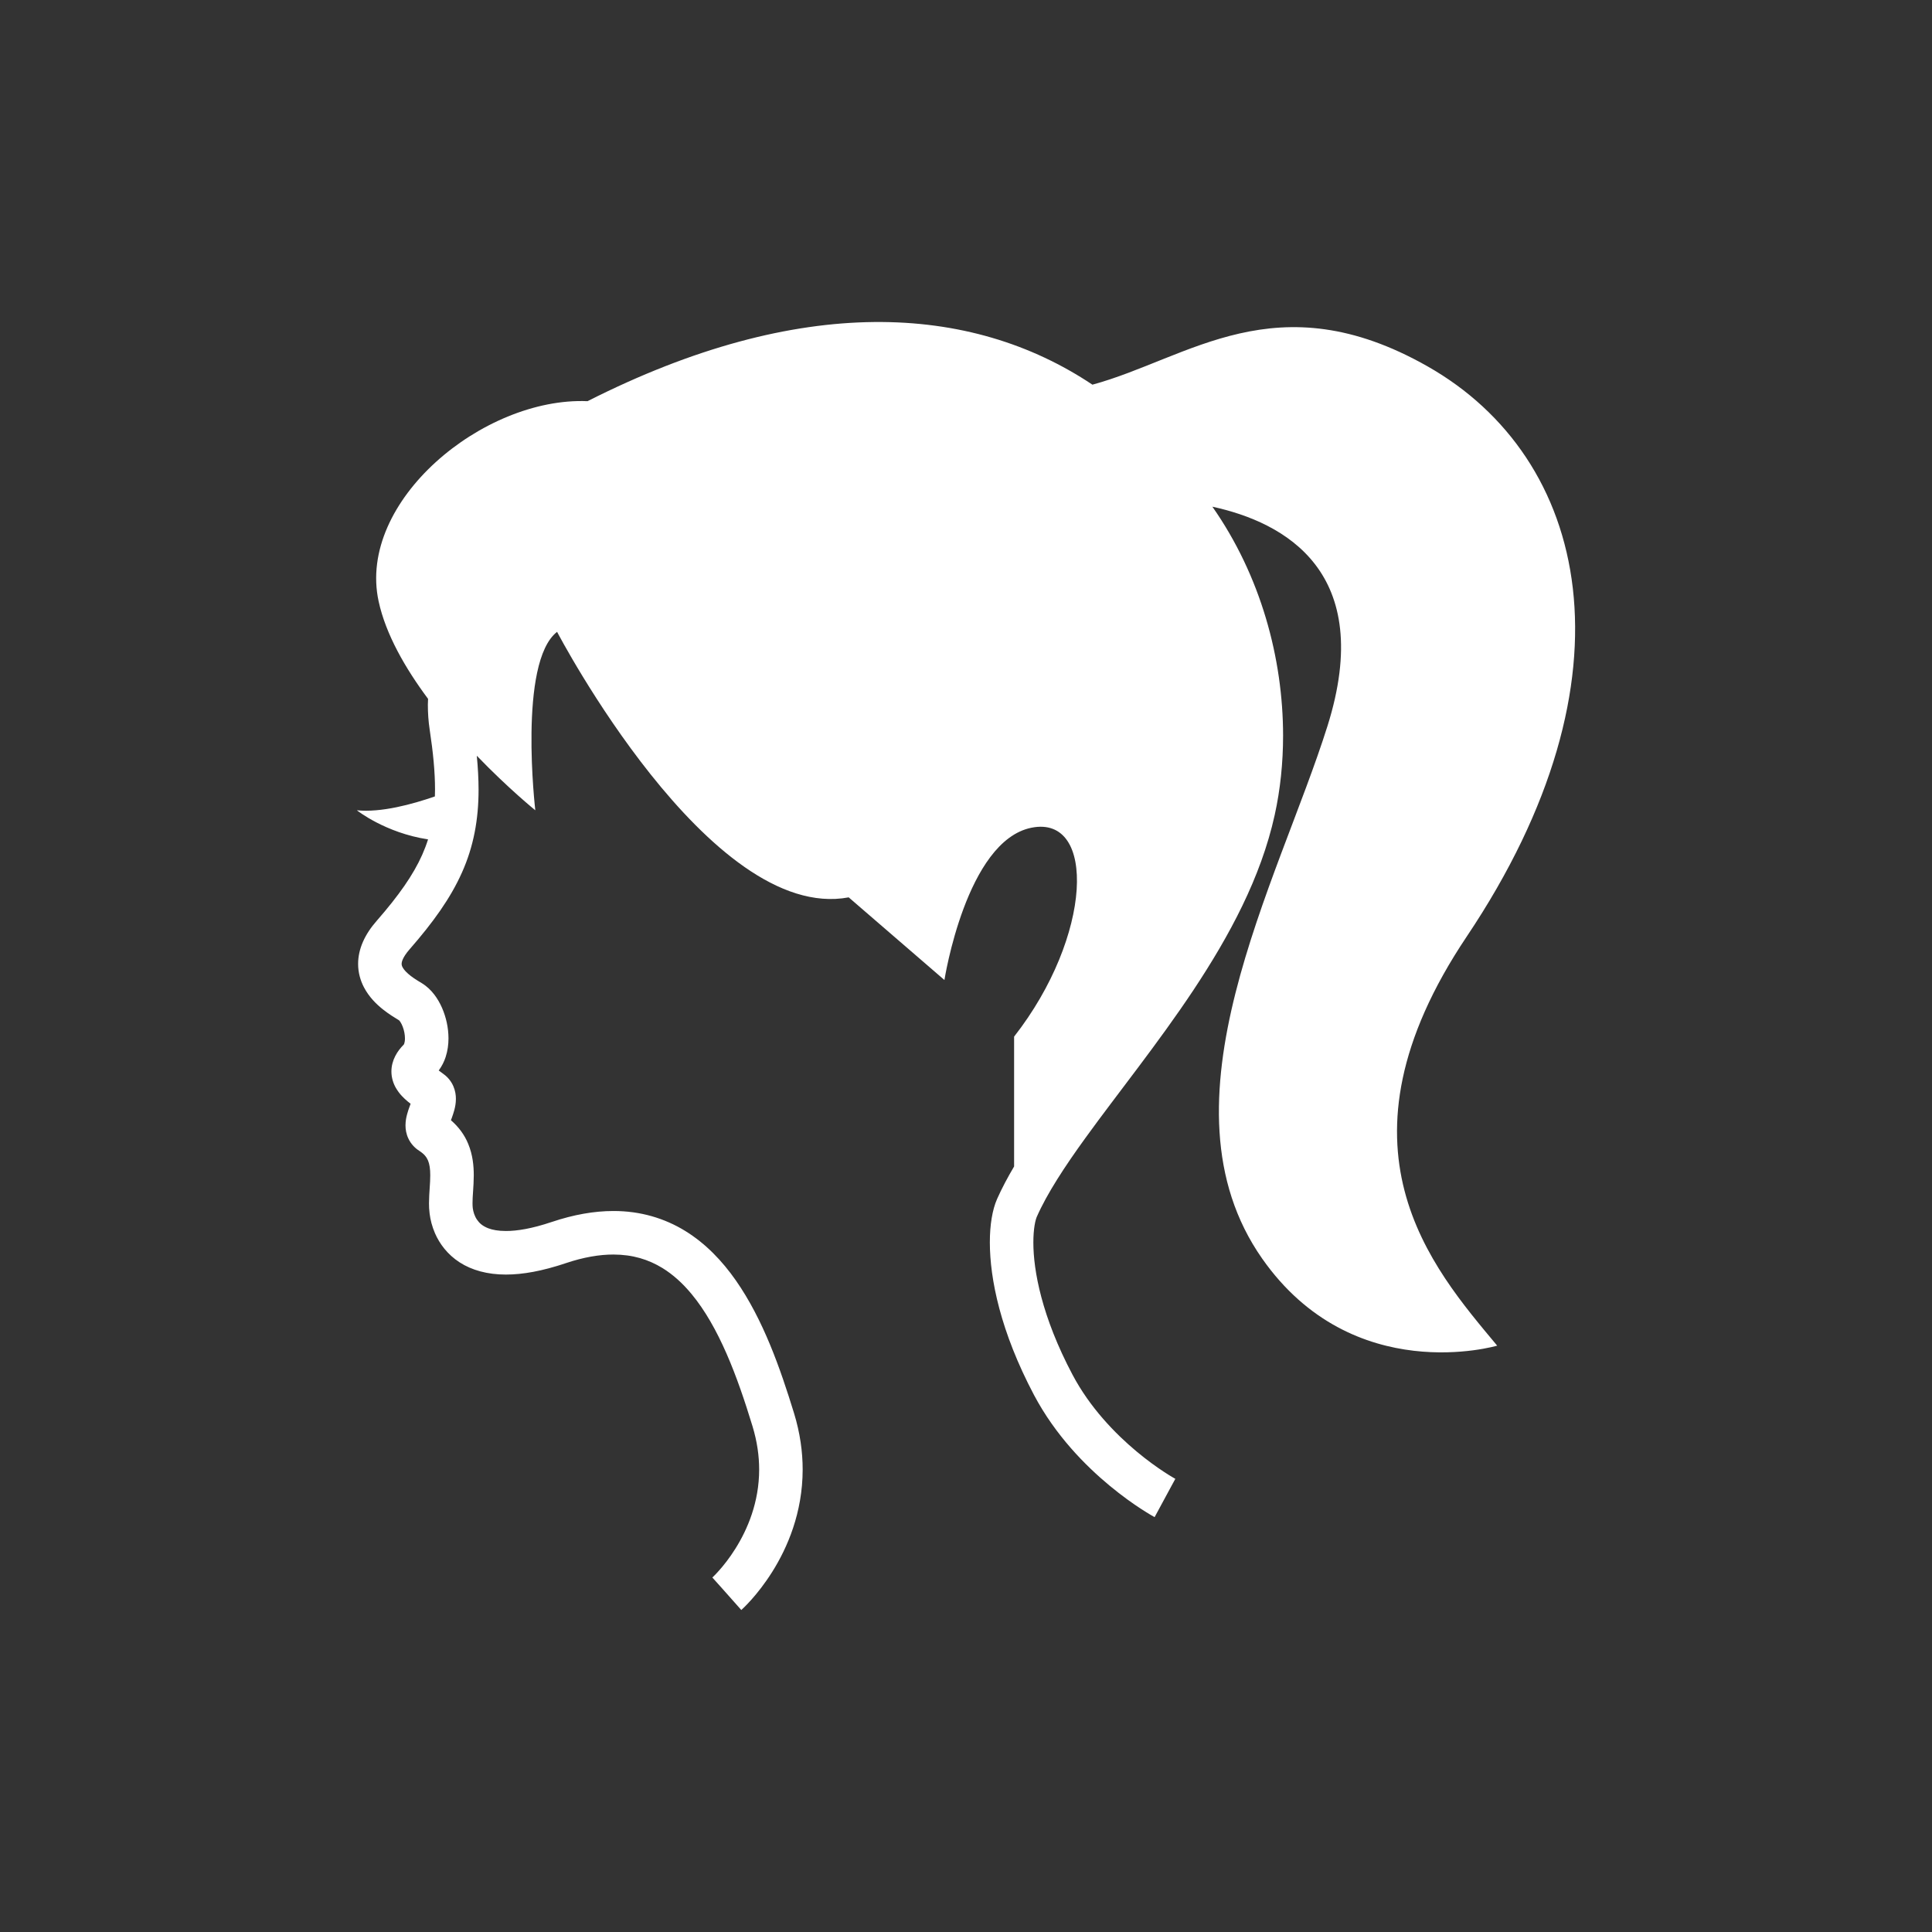 <?xml version="1.0" encoding="utf-8"?>
<!-- Generator: Adobe Illustrator 15.0.0, SVG Export Plug-In  -->
<!DOCTYPE svg PUBLIC "-//W3C//DTD SVG 1.1//EN" "http://www.w3.org/Graphics/SVG/1.1/DTD/svg11.dtd">
<svg version="1.1"
	 xmlns="http://www.w3.org/2000/svg" xmlns:xlink="http://www.w3.org/1999/xlink" xmlns:a="http://ns.adobe.com/AdobeSVGViewerExtensions/3.0/"
	 x="0px" y="0px" width="300px" height="300px" viewBox="-25 -25 300 300" enable-background="new -25 -25 300 300"
	 xml:space="preserve">
<rect x="-25" y="-25" width="300" height="300" fill="#333333" stroke="none"/>
<defs>
</defs>
<path display="none" fill="#FFFFFF" d="M238.231,1H91.768C85.282,1,80,5.804,80,12.277V112h12V26h146v169.483L92,195.47V221h146.231
	c6.472,0,11.769-5.804,11.769-12.276V12.277C250,5.804,244.703,1,238.231,1z M165.002,17.728c-1.759,0-3.188-1.423-3.188-3.182
	c0-1.76,1.429-3.182,3.188-3.182c1.746,0,3.175,1.422,3.175,3.182C168.177,16.305,166.748,17.728,165.002,17.728z M165.002,213.458
	c-3.021,0-5.463-2.451-5.463-5.467c0-3.014,2.442-5.459,5.463-5.459c3.007,0,5.452,2.445,5.452,5.459
	C170.454,211.006,168.009,213.458,165.002,213.458z"/>
<path display="none" fill="#FFFFFF" d="M83.794,89.834H18.608C8.331,89.834,0,98.165,0,108.442v111.787
	C0,236.672,13.329,250,29.772,250h42.857c16.444,0,29.772-13.328,29.772-29.771V108.442C102.401,98.165,94.071,89.834,83.794,89.834
	z M51.201,240.375c-2.539,0-4.595-2.058-4.595-4.596s2.057-4.595,4.595-4.595c2.539,0,4.595,2.057,4.595,4.595
	C55.795,238.319,53.739,240.375,51.201,240.375z M39.385,96.836h23.628c1.331,0,2.408,1.08,2.408,2.408s-1.077,2.408-2.408,2.408
	H39.385c-1.331,0-2.408-1.08-2.408-2.408C36.978,97.916,38.055,96.836,39.385,96.836z M10.502,220.229V112.152h81.397v108.076
	c0,1.202-0.126,2.374-0.336,3.516H10.838C10.628,222.603,10.502,221.431,10.502,220.229z"/>
<path display="none" fill="#FFFFFF" d="M216.849,122.601l-8.081-1.175c-0.506-0.038-0.943-0.356-1.137-0.827l-2.62-6.322
	c-0.194-0.466-0.113-1.003,0.218-1.386l4.835-6.495c0.769-0.899,0.718-2.241-0.121-3.079l-3.825-3.825
	c-0.836-0.837-2.181-0.892-3.077-0.12l-6.498,4.832c-0.382,0.33-0.921,0.416-1.386,0.222l-6.324-2.621
	c-0.468-0.192-0.788-0.636-0.829-1.137l-1.171-8.079c-0.093-1.183-1.078-2.095-2.261-2.095h-5.41c-1.185,0-2.17,0.912-2.262,2.095
	l-1.175,8.079c-0.037,0.505-0.356,0.944-0.824,1.137l-6.326,2.621c-0.468,0.194-1.003,0.108-1.389-0.222l-6.492-4.832
	c-0.898-0.77-2.24-0.717-3.08,0.12l-3.822,3.825c-0.839,0.837-0.89,2.179-0.123,3.079l4.835,6.496
	c0.326,0.382,0.414,0.92,0.219,1.385l-2.62,6.322c-0.19,0.47-0.633,0.789-1.135,0.828l-8.085,1.174
	c-1.179,0.093-2.09,1.079-2.09,2.263v5.409c0,1.183,0.912,2.172,2.09,2.261l8.085,1.174c0.502,0.041,0.944,0.36,1.135,0.828
	l2.62,6.321c0.195,0.471,0.108,1.007-0.219,1.39l-4.835,6.496c-0.767,0.899-0.716,2.237,0.123,3.08l3.822,3.823
	c0.84,0.838,2.182,0.889,3.08,0.119l6.492-4.835c0.386-0.326,0.921-0.413,1.389-0.217l6.326,2.618
	c0.468,0.195,0.787,0.634,0.826,1.14l1.174,8.079c0.094,1.182,1.076,2.094,2.261,2.094h5.41c1.186,0,2.168-0.912,2.263-2.094
	l1.171-8.079c0.04-0.506,0.359-0.944,0.828-1.14l6.325-2.618c0.465-0.196,1.004-0.109,1.387,0.217l6.495,4.835
	c0.896,0.77,2.241,0.719,3.077-0.119l3.826-3.823c0.84-0.843,0.889-2.181,0.12-3.08l-4.835-6.496
	c-0.326-0.383-0.412-0.919-0.218-1.39l2.62-6.321c0.195-0.468,0.631-0.787,1.137-0.828l8.081-1.174
	c1.182-0.089,2.093-1.078,2.093-2.261v-5.409C218.941,123.679,218.03,122.694,216.849,122.601z M190.756,136.459
	c-2.377,2.372-5.53,3.679-8.89,3.679c-3.357,0-6.517-1.307-8.891-3.679c-2.372-2.378-3.683-5.532-3.683-8.892
	c0-3.357,1.311-6.514,3.683-8.888c2.374-2.377,5.533-3.681,8.891-3.681c3.359,0,6.513,1.304,8.89,3.681
	c2.374,2.373,3.68,5.531,3.68,8.888C194.436,130.927,193.13,134.082,190.756,136.459z"/>
<path display="none" fill="#FFFFFF" d="M149.078,108.165c0.877-0.313,1.359-1.249,1.114-2.145l-1.282-6.272
	c-0.102-0.383,0.016-0.792,0.309-1.06l3.969-3.613c0.292-0.266,0.714-0.345,1.081-0.206l6.077,1.84
	c0.866,0.329,1.845-0.063,2.24-0.905l1.804-3.838c0.399-0.844,0.079-1.845-0.728-2.302l-5.291-3.508
	c-0.343-0.198-0.552-0.572-0.528-0.968l0.252-5.36c0.021-0.397,0.258-0.749,0.617-0.912l5.652-3.016
	c0.848-0.378,1.257-1.352,0.943-2.22l-1.436-3.993c-0.316-0.875-1.251-1.359-2.147-1.113l-6.272,1.278
	c-0.385,0.108-0.79-0.011-1.061-0.307l-3.611-3.967c-0.269-0.295-0.35-0.71-0.206-1.082l1.84-6.074
	c0.328-0.871-0.063-1.846-0.907-2.24l-3.835-1.806c-0.843-0.396-1.848-0.08-2.307,0.729l-3.507,5.291
	c-0.196,0.343-0.569,0.55-0.966,0.531l-5.359-0.254c-0.396-0.017-0.752-0.262-0.913-0.619l-3.012-5.65
	c-0.383-0.848-1.353-1.257-2.226-0.943l-3.99,1.438c-0.875,0.314-1.359,1.247-1.111,2.143l1.279,6.276
	c0.104,0.38-0.013,0.792-0.309,1.057l-3.968,3.614c-0.296,0.266-0.712,0.347-1.086,0.208l-6.073-1.843
	c-0.866-0.33-1.842,0.066-2.24,0.908l-1.803,3.836c-0.396,0.841-0.08,1.846,0.727,2.304l5.291,3.508
	c0.345,0.196,0.552,0.569,0.529,0.964l-0.251,5.359c-0.016,0.4-0.259,0.749-0.617,0.912l-5.653,3.016
	c-0.848,0.379-1.257,1.351-0.942,2.22l1.437,3.993c0.314,0.875,1.25,1.36,2.144,1.115l6.277-1.283
	c0.38-0.106,0.792,0.015,1.057,0.31l3.611,3.968c0.27,0.294,0.346,0.713,0.206,1.084l-1.84,6.073
	c-0.326,0.869,0.066,1.844,0.907,2.24l3.836,1.803c0.844,0.397,1.847,0.078,2.306-0.728l3.504-5.292
	c0.199-0.34,0.571-0.551,0.969-0.528l5.359,0.252c0.397,0.019,0.752,0.256,0.915,0.618l3.01,5.649
	c0.385,0.849,1.354,1.261,2.225,0.947L149.078,108.165z M140.575,90.807c-2.476,0.891-5.154,0.766-7.537-0.355
	c-2.385-1.121-4.185-3.103-5.078-5.581c-0.891-2.479-0.766-5.155,0.355-7.536c1.12-2.386,3.104-4.185,5.581-5.077
	c2.478-0.892,5.153-0.769,7.536,0.357c2.381,1.117,4.185,3.099,5.078,5.577c0.891,2.479,0.765,5.152-0.354,7.536
	C145.031,88.109,143.051,89.913,140.575,90.807z"/>
<path display="none" fill="#FFFFFF" d="M83.501,173.972l-4.786-0.696c-0.3-0.021-0.559-0.21-0.673-0.489l-1.552-3.744
	c-0.115-0.276-0.067-0.594,0.129-0.821l2.863-3.847c0.456-0.532,0.425-1.327-0.071-1.823l-2.266-2.266
	c-0.495-0.496-1.292-0.528-1.823-0.07l-3.849,2.861c-0.226,0.195-0.545,0.246-0.82,0.131l-3.746-1.553
	c-0.277-0.113-0.466-0.376-0.491-0.673l-0.693-4.784c-0.055-0.7-0.639-1.241-1.339-1.241H61.18c-0.702,0-1.285,0.541-1.339,1.241
	l-0.696,4.784c-0.022,0.3-0.211,0.56-0.488,0.673l-3.747,1.553c-0.277,0.115-0.594,0.064-0.822-0.131l-3.845-2.861
	c-0.532-0.456-1.327-0.426-1.824,0.07l-2.264,2.266c-0.497,0.496-0.527,1.291-0.073,1.823l2.863,3.848
	c0.193,0.227,0.246,0.545,0.13,0.82l-1.552,3.744c-0.113,0.279-0.375,0.468-0.672,0.49l-4.789,0.695
	c-0.698,0.056-1.237,0.64-1.237,1.341v3.203c0,0.7,0.54,1.286,1.237,1.339l4.789,0.695c0.297,0.024,0.56,0.214,0.672,0.49
	l1.552,3.744c0.116,0.279,0.064,0.597-0.13,0.823l-2.863,3.848c-0.454,0.532-0.424,1.325,0.073,1.824l2.264,2.264
	c0.498,0.497,1.292,0.526,1.824,0.071l3.845-2.864c0.229-0.192,0.545-0.244,0.822-0.128l3.747,1.551
	c0.277,0.115,0.466,0.375,0.489,0.675l0.695,4.785c0.056,0.699,0.637,1.24,1.339,1.24h3.204c0.702,0,1.284-0.541,1.34-1.24
	l0.693-4.785c0.024-0.3,0.213-0.56,0.491-0.675l3.746-1.551c0.275-0.116,0.595-0.064,0.821,0.128l3.847,2.864
	c0.531,0.455,1.328,0.426,1.823-0.071l2.266-2.264c0.497-0.499,0.526-1.292,0.071-1.824l-2.863-3.848
	c-0.193-0.227-0.244-0.544-0.129-0.823l1.552-3.744c0.116-0.276,0.374-0.466,0.673-0.49l4.786-0.695
	c0.7-0.053,1.239-0.639,1.239-1.339v-3.203C84.74,174.611,84.201,174.028,83.501,173.972z M68.047,182.18
	c-1.408,1.405-3.275,2.179-5.265,2.179c-1.988,0-3.859-0.773-5.266-2.179c-1.405-1.408-2.181-3.276-2.181-5.266
	s0.776-3.858,2.181-5.265c1.406-1.408,3.277-2.18,5.266-2.18c1.99,0,3.857,0.771,5.265,2.18c1.406,1.405,2.179,3.275,2.179,5.265
	S69.453,180.772,68.047,182.18z"/>
<path display="none" fill="#FFFFFF" d="M43.362,165.422c0.52-0.186,0.805-0.74,0.66-1.271l-0.759-3.715
	c-0.06-0.227,0.009-0.469,0.183-0.628l2.351-2.139c0.173-0.158,0.423-0.205,0.64-0.123l3.6,1.09
	c0.513,0.195,1.092-0.037,1.327-0.535l1.068-2.273c0.236-0.5,0.047-1.093-0.431-1.364l-3.134-2.077
	c-0.203-0.117-0.327-0.339-0.313-0.572l0.149-3.176c0.012-0.234,0.153-0.443,0.366-0.54l3.348-1.785
	c0.502-0.225,0.744-0.801,0.559-1.315l-0.85-2.365c-0.188-0.519-0.741-0.805-1.272-0.659l-3.715,0.758
	c-0.228,0.063-0.468-0.007-0.628-0.182l-2.139-2.351c-0.159-0.175-0.207-0.42-0.122-0.641l1.09-3.598
	c0.194-0.516-0.038-1.093-0.538-1.326l-2.271-1.069c-0.5-0.234-1.094-0.048-1.366,0.432l-2.077,3.134
	c-0.116,0.203-0.337,0.325-0.572,0.314l-3.174-0.15c-0.234-0.011-0.445-0.155-0.541-0.367l-1.784-3.346
	c-0.227-0.503-0.801-0.745-1.318-0.56l-2.363,0.852c-0.518,0.187-0.805,0.739-0.658,1.27l0.758,3.717
	c0.062,0.225-0.008,0.469-0.183,0.626l-2.35,2.141c-0.175,0.157-0.422,0.205-0.643,0.123l-3.597-1.091
	c-0.513-0.195-1.091,0.039-1.327,0.537l-1.067,2.271c-0.235,0.499-0.047,1.094,0.43,1.365l3.133,2.077
	c0.205,0.116,0.327,0.337,0.313,0.572l-0.149,3.174c-0.009,0.236-0.153,0.443-0.365,0.54l-3.348,1.786
	c-0.502,0.225-0.745,0.8-0.558,1.314l0.851,2.365c0.186,0.518,0.74,0.805,1.27,0.66l3.718-0.76c0.225-0.063,0.469,0.009,0.626,0.183
	l2.139,2.351c0.16,0.175,0.205,0.423,0.122,0.643l-1.09,3.597c-0.193,0.515,0.039,1.093,0.537,1.327l2.272,1.068
	c0.5,0.234,1.094,0.045,1.365-0.432l2.075-3.134c0.118-0.202,0.338-0.326,0.574-0.313l3.174,0.15
	c0.235,0.011,0.445,0.151,0.542,0.365l1.783,3.346c0.228,0.503,0.802,0.747,1.317,0.561L43.362,165.422z M38.327,155.141
	c-1.466,0.527-3.053,0.454-4.464-0.21c-1.413-0.663-2.479-1.837-3.008-3.305c-0.527-1.469-0.454-3.053,0.21-4.464
	c0.664-1.413,1.839-2.479,3.306-3.007c1.467-0.528,3.052-0.455,4.463,0.212c1.41,0.661,2.478,1.835,3.007,3.303
	c0.528,1.468,0.453,3.052-0.21,4.464C40.966,153.543,39.793,154.612,38.327,155.141z"/>
<path display="none" fill="#FFFFFF" d="M203.543,54.149c-3.479,1.201-6.967,2.341-10.459,3.426V38.732l-8.499,2.934
	c-3.817,1.318-7.642,2.564-11.474,3.742V25l-8.499,2.934C125.066,41.585,84.688,47.767,44.599,46.313l-6.641-0.241V225
	c0,0,35.508,0,47.833,0c37.727,0,84.812-8.628,121.933-21.442l4.317-1.49V51.215L203.543,54.149z M50.774,59.294
	c1.771,0.029,3.537,0.043,5.309,0.043c34.854,0,69.82-5.524,104.212-16.469v141.789c-20.32,11.421-42.31,19.429-65.175,23.854
	c-1.8,0.349-3.604,0.679-5.415,0.981c-2.129,0.358-4.265,0.686-6.408,0.98c-2.13,0.294-4.267,0.553-6.408,0.784
	c-4.164,0.452-8.348,0.786-12.55,1.004c-2.132,0.109-4.267,0.194-6.408,0.243c-2.381,0.056-4.767,0.073-7.157,0.054V59.294z
	 M180.269,191.959c-4.991,1.652-9.996,3.18-15.01,4.595c1.567-0.868,3.13-1.747,4.678-2.653l3.175-1.855V58.794
	c2.388-0.707,4.774-1.436,7.157-2.194V191.959z M199.226,192.903c-2.044,0.678-4.092,1.331-6.142,1.968V70.976
	c2.05-0.613,4.098-1.242,6.142-1.892V192.903z"/>
<path display="none" fill="#FFFFFF" d="M124.998,82.836c9.668,0,17.502-7.897,17.502-17.649c0-9.756-7.834-17.662-17.502-17.662
	c-9.667,0-17.504,7.906-17.504,17.662C107.494,74.939,115.331,82.836,124.998,82.836z"/>
<path display="none" fill="#FFFFFF" d="M70.082,114.02h60.478h49.35c3.876,0.004,7.418-1.594,9.936-4.15
	c2.534-2.538,4.103-6.085,4.103-9.957V34.539c0-3.863-1.568-7.418-4.103-9.957c-2.518-2.547-6.06-4.154-9.936-4.154h-15.192
	c-1.226,0.004-2.367-0.727-2.893-1.91l-4.547-10.184C155.022,3.283,150.021,0,144.468,0h-38.942c-5.554,0-10.555,3.282-12.814,8.333
	l-4.549,10.184c-0.525,1.184-1.665,1.915-2.891,1.91h-15.19c-3.867,0-7.421,1.607-9.94,4.154c-2.526,2.539-4.094,6.094-4.094,9.957
	v65.375c0,3.872,1.568,7.419,4.094,9.957C62.662,112.426,66.215,114.024,70.082,114.02z M170.828,36.205h9.641v9.641h-9.641V36.205
	L170.828,36.205z M102.518,42.56c5.73-5.791,13.703-9.397,22.48-9.389c8.771-0.009,16.748,3.598,22.478,9.389
	c5.742,5.79,9.3,13.808,9.295,22.628c0.005,8.812-3.553,16.837-9.295,22.615c-5.729,5.795-13.706,9.401-22.478,9.401
	c-8.773,0-16.75-3.603-22.48-9.401C96.776,82.025,93.219,74,93.223,65.188C93.218,56.367,96.776,48.35,102.518,42.56z"/>
<polygon display="none" fill="#FFFFFF" points="144.692,140.118 159.277,140.118 159.277,123.656 90.721,123.656 90.721,140.118 
	105.306,140.118 51.339,237.24 63.373,244.27 115.983,158.519 118.03,250 131.968,250 134.015,158.519 186.627,244.27 
	198.661,237.24 "/>
<path display="none" fill="#FFFFFF" d="M61.661,71.992c6.523-6.5,10.582-15.595,10.582-25.536c0-9.949-4.059-19.043-10.582-25.551
	c-6.5-6.516-15.602-10.582-25.543-10.574c-9.949-0.008-19.035,4.059-25.543,10.582C4.051,27.413-0.008,36.507,0,46.456
	c-0.008,9.941,4.051,19.035,10.574,25.536c6.508,6.523,15.595,10.582,25.543,10.582C46.059,82.573,55.161,78.515,61.661,71.992z
	 M20.76,46.456c0.008-4.28,1.701-8.057,4.501-10.864c2.808-2.8,6.584-4.494,10.856-4.501c4.28,0.008,8.049,1.701,10.864,4.501
	c2.792,2.808,4.494,6.584,4.494,10.864c0,4.272-1.701,8.042-4.494,10.856c-2.815,2.792-6.584,4.494-10.864,4.494
	c-4.272,0-8.049-1.701-10.856-4.494C22.461,54.497,20.767,50.729,20.76,46.456z"/>
<path display="none" fill="#FFFFFF" d="M119.644,82.573c11.368,0,21.758-4.646,29.198-12.093c7.447-7.431,12.1-17.83,12.092-29.19
	c0.01-11.368-4.639-21.767-12.092-29.198c-7.439-7.461-17.83-12.1-29.198-12.092c-11.36-0.008-21.767,4.631-29.198,12.085
	c-7.454,7.438-12.093,17.837-12.093,29.206c0,11.36,4.639,21.759,12.093,29.19C97.877,77.935,108.284,82.573,119.644,82.573z
	 M107.231,28.87c3.212-3.197,7.522-5.135,12.413-5.142c4.891,0.008,9.202,1.945,12.42,5.142c3.189,3.212,5.127,7.53,5.135,12.421
	c-0.008,4.883-1.945,9.193-5.135,12.413c-3.219,3.189-7.53,5.135-12.42,5.135s-9.201-1.945-12.413-5.135
	c-3.197-3.22-5.142-7.53-5.142-12.413C102.089,36.4,104.035,32.082,107.231,28.87z"/>
<path display="none" fill="#FFFFFF" d="M122.574,87.739H28.221c-4.463-0.008-8.568,1.823-11.482,4.753
	c-2.922,2.915-4.753,7.019-4.753,11.475v52.551c0,4.464,1.831,8.568,4.753,11.482c2.915,2.93,7.019,4.761,11.482,4.753h94.353
	c4.463,0.008,8.569-1.823,11.491-4.753c2.92-2.914,4.752-7.019,4.752-11.482v-52.551c0-4.456-1.832-8.56-4.752-11.475
	C131.143,89.562,127.037,87.731,122.574,87.739z"/>
<path display="none" fill="#FFFFFF" d="M200.127,89.661c-2.74-1.656-5.875-2.51-8.973-2.51c-2.846,0-5.652,0.694-8.248,2.067
	l-34.561,18.425v2.258v21.568v14.664v7.24l34.561,18.425c2.596,1.381,5.402,2.067,8.248,2.067c3.098,0,6.232-0.824,8.996-2.487
	c5.24-3.166,8.467-8.85,8.467-14.999v-51.742C208.617,98.488,205.391,92.805,200.127,89.661z"/>
<path display="none" fill="#FFFFFF" d="M98.74,192.131h9.926v-12.398H44.083v12.398h8.919l-18.425,40.542
	c-1.007,2.213-0.031,4.814,2.174,5.821l6.111,2.771c2.212,1.007,4.814,0.03,5.821-2.175l18.83-41.436v47.951
	c0,2.426,1.961,4.395,4.395,4.395h7.935c2.418,0,4.387-1.969,4.387-4.395v-47.943l18.83,41.428c1.007,2.205,3.617,3.182,5.822,2.175
	l6.104-2.771c2.212-1.007,3.188-3.608,2.189-5.821L98.74,192.131z"/>
<path display="none" fill="#FFFFFF" d="M166.375,192.258l5.489,5.488c7.445-7.445,15.073-5.224,18.382-1.915l0.029-0.029
	l0.007-0.007l5.453-5.453c-0.011-0.01-0.021-0.018-0.029-0.025l0.003-0.002c-0.058-0.056-0.123-0.104-0.181-0.158
	C188.829,183.668,176.433,182.201,166.375,192.258z"/>
<path display="none" fill="#FFFFFF" d="M204.056,238.917l0.03,0.029c-0.005,0.003-0.01,0.004-0.015,0.006l1.089,1.069l2.79,2.789
	c9.587,9.587,25.274,9.587,34.859,0c9.587-9.585,9.587-25.271,0-34.858l-3.894-3.896c-0.006,0.015-0.013,0.026-0.018,0.04
	l-0.012-0.012c-0.345,0.85-0.723,1.698-1.118,2.542c-2.979,6.271-7.352,12.516-12.988,18.155
	C218.372,231.187,211.179,235.965,204.056,238.917z"/>
<path display="none" fill="#FFFFFF" d="M190.533,202.483c-6.298,6.299-6.298,16.612,0,22.91l10.945,10.945
	c7.098-2.734,14.405-7.471,20.896-13.962c6.492-6.491,11.228-13.8,13.961-20.897l-10.943-10.945c-6.298-6.298-16.612-6.298-22.911,0
	L190.533,202.483z M201.94,201.943c1.654-1.654,4.358-1.654,6.01,0l6.011,6.009c1.654,1.653,1.654,4.358,0,6.01
	c-1.652,1.654-4.357,1.654-6.011,0l-6.01-6.01C200.288,206.299,200.288,203.595,201.94,201.943z"/>
<path display="none" fill="#FFFFFF" d="M135.482,107.469c-3.6-0.352-6.959-0.375-10.105-0.144c-1.258-5.16-2.578-10.44-3.94-15.873
	c-1.44-5.751-2.702-11.104-3.8-16.116c16.219-16.256,26.713-30.679,28.859-43.284c2.617-15.346-3.371-32.695-20.083-32.033
	c-16.709,0.671-32.06,17.346-26.736,51.388c1.152,7.365,2.624,14.555,4.306,21.696c-3.894,2.983-8.178,5.999-12.867,9.011
	c-50.002,32.025-39.959,81.412-26.603,98.094c10.542,13.185,38.643,24.688,63.965,16.448c-1.506,17.829-6.938,31.385-14.708,36.949
	c-11.545,8.264-18.097,2.001-17.881-3.34c0.212-5.343-0.086-14.686-6.678-16.69c-6.601-1.997-13.884-3.331-20.176,4.015
	c-6.305,7.333-3.449,19.351,2.369,24.016c13.077,10.501,36.123,14.027,56.999-6.662c9.484-9.401,12.832-24.116,12.049-43.902
	c2.494-1.578,4.928-3.403,7.275-5.492C176.098,160.191,169.391,110.799,135.482,107.469z M123.751,16.707
	c16.761,0.799,17.778,21.912-8.511,46.827C108.981,29.664,112.468,16.164,123.751,16.707z M79.031,167.527
	c-15.729-24.023-6.888-51.359,16.887-72.072c3.906-3.407,7.635-6.742,11.171-10.009c2.121,7.948,4.423,15.952,6.758,24.188
	c-18.101,6.303-25.435,23.34-23.927,35.871c2.001,16.691,13.913,19.367,20.587,19.367c6.676,0,9.628-7.35,1.064-10.021
	c-7.471-2.329-9.119-23.386,6.137-31.414c2.752,10.088,5.45,20.681,7.851,32.081c1.654,7.88,2.656,15.532,3.082,22.79
	C111.436,186.287,90.782,185.489,79.031,167.527z M138.738,172.325c-2.031-15.078-5.613-32.373-10.189-51.795
	c21.646-0.887,33.164,30.386,15.891,46.998C142.656,169.241,140.742,170.846,138.738,172.325z"/>
<path display="none" fill="#FFFFFF" d="M149.879,206.05h95.352v-7.29h-94.986C150.195,201.285,150.076,203.709,149.879,206.05z"/>
<path display="none" fill="#FFFFFF" d="M78.993,202.335c-2.442-1.079-4.785-2.285-7.018-3.575H19.344v-30.974H47.53
	c-0.735-2.325-1.382-4.753-1.917-7.285H19.344v-30.967h26.042c0.459-2.32,1.042-4.748,1.809-7.284H19.344V91.276h45.722
	c2.235-2.452,4.701-4.889,7.425-7.277H19.344V53.024h70.751c-0.006-0.036-0.012-0.076-0.02-0.116
	c-0.392-2.5-0.649-4.869-0.845-7.169H4.769v3.638v3.646v30.975v7.277v30.974v7.284v30.967v7.285v30.974v3.639v3.651h62.787
	C70.985,203.838,74.808,202.583,78.993,202.335z"/>
<path display="none" fill="#FFFFFF" d="M171.221,167.787h74.01v-7.285h-71.768C172.859,162.966,172.119,165.403,171.221,167.787z"/>
<path display="none" fill="#FFFFFF" d="M172.459,127.814c0.186,0.567,0.32,1.15,0.488,1.722h72.283v-7.285h-74.98
	C171.08,124.028,171.826,125.881,172.459,127.814z"/>
<path display="none" fill="#FFFFFF" d="M152.248,45.74c-1.074,2.368-2.359,4.797-3.85,7.285h96.832V45.74H152.248z"/>
<path display="none" fill="#FFFFFF" d="M130.863,89.087c0.186,0.743,0.363,1.458,0.547,2.189h113.82v-7.277H129.607
	C130.012,85.665,130.43,87.37,130.863,89.087z"/>
<path display="none" fill="#FFFFFF" d="M245.833,10.288H4.167C1.875,10.288,0,12.163,0,14.455v182.03
	c0,2.291,1.875,4.166,4.167,4.166h241.667c2.292,0,4.167-1.875,4.167-4.166V14.455C250,12.163,248.125,10.288,245.833,10.288z
	 M27.606,173.045V37.895h194.789v135.151H29.086H27.606z"/>
<path display="none" fill="#FFFFFF" d="M78.385,216.276H55.256h-0.19l0,0h-0.117c0,4.227,0,18.814,0,23.273v0.047l0,0
	c0,0.035,0,0.082,0,0.117h23.438h93.229h23.437c0-4.275,0-19.164,0-23.438h-23.437H78.385L78.385,216.276z"/>
<path display="none" fill="#FFFFFF" d="M103.911,113.938l12.504,3.964c-1.917,6.972-5.105,12.148-9.562,15.532
	c-4.459,3.384-10.115,5.075-16.97,5.075c-8.482,0-15.453-2.896-20.914-8.691c-5.46-5.791-8.189-13.714-8.189-23.765
	c0-10.631,2.744-18.887,8.233-24.769c5.491-5.882,12.706-8.823,21.652-8.823c7.815,0,14.161,2.31,19.041,6.927
	c2.902,2.733,5.082,6.653,6.534,11.765l-12.764,3.048c-0.758-3.311-2.333-5.925-4.729-7.842c-2.396-1.917-5.308-2.875-8.735-2.875
	c-4.733,0-8.575,1.699-11.523,5.096c-2.948,3.4-4.422,8.905-4.422,16.513c0,8.075,1.453,13.826,4.357,17.251
	c2.904,3.43,6.681,5.14,11.328,5.14c3.425,0,6.375-1.088,8.844-3.262C101.064,122.042,102.835,118.616,103.911,113.938z"/>
<path display="none" fill="#FFFFFF" d="M127.308,137.42V73.552h19.299l11.591,43.567l11.46-43.567H189v63.869h-11.981V87.145
	l-12.678,50.275h-12.418L139.29,87.145v50.275H127.308z"/>
<path display="none" fill="#FFFFFF" d="M39.767,0.796c0,0-5.892-2.525-8.206,4.419c-2.314,6.943-7.995,24.407-13.466,28.615
	c0,0,4.418-2.735,6.102-6.522c0,0-1.052,6.733-8.206,11.152c0,0,3.788-0.421,5.05-2.104c0,0-0.421,3.788-3.156,4.839
	c-2.735,1.052-3.367-0.21-4.84,2.314c-1.473,2.525,0,21.672-1.683,24.198c-1.684,2.524,0.21,2.735,0.841,2.735
	s1.894,20.62,1.263,25.249c-0.631,4.629,4.839,14.308,5.26,18.516c0.421,4.208,0.421,6.733,1.263,6.943
	c0.841,0.211,2.524,1.052,2.524,1.052s0.21,5.261-2.104,9.89s-3.577,6.943-3.577,6.943c-2.314,0-9.047-0.632-10.521,1.473
	c-1.473,2.104,2.314,2.735,1.684,5.892C7.364,149.555,0,158.813,0,162.811c0,3.997,3.577,2.313,7.153,6.732
	c3.577,4.419,9.679,8.207,13.677,6.733c3.998-1.473,4.629-3.156,5.892-1.894c1.262,1.262,0.421,15.57,0.21,21.462
	c-0.21,5.891,1.894,14.729,2.946,16.621c1.052,1.895,2.525,1.895,2.525,1.895s-0.211,6.313,0.842,8.837c0,0,1.473,4.418,0.42,5.261
	c-1.052,0.841-1.262-0.632-1.052,0.841c0.211,1.473,1.683,1.052,1.052,2.104c-0.631,1.054-7.154,10.521-7.364,14.098
	c-0.21,3.577,6.733,5.471,9.047,3.998c2.314-1.473,3.367-4.839,3.788-9.468c0.421-4.63,0-6.943,1.052-7.574
	c1.052-0.633,1.894-1.475,1.052-3.157c-0.842-1.684-1.052-13.046-1.052-14.097c0-1.053,1.894-1.473,1.894-1.473
	s-1.894-21.203-1.894-28.616c0-2.104,1.263-1.052,1.473-3.155c0.21-2.105-0.841-2.315-0.42-6.313
	c0.42-3.997,1.263-39.135,4.418-46.079c0,0,1.894,9.68,0.631,21.042c-1.262,11.361-1.052,29.035-2.104,29.667
	c-1.052,0.631,0.842,0.841,0.842,2.735c0,1.893-2.314,15.78-2.314,20.83s-0.632,11.362-0.632,11.362l1.473,0.841
	c0,0-0.421,4.63-1.052,6.313c-0.632,1.683-0.632,2.735-0.211,4.629c0.421,1.895-2.735,1.895-2.524,3.366
	c0.21,1.473,1.052,4.209,0.842,6.313c-0.211,2.104,1.051,11.152,3.787,12.204c2.735,1.052,9.468,1.473,9.468-1.263
	s-5.681-14.518-5.26-15.991c0.421-1.473,2.314-0.211,2.104-1.894c-0.21-1.684-1.262-1.262-1.262-2.735
	c0-1.473,1.683-10.099,1.683-10.099s1.684,0.631,2.525,0c0.842-0.633,5.471-21.252,4.84-28.827
	c-0.632-7.574-0.421-8.416,0.631-10.73c1.052-2.314-0.21-1.473,0.21-5.05c0.42-3.577,1.683-10.31,4.629-17.463
	c2.945-7.154,2.945-23.146,2.945-25.25c0-2.104,3.367-2.104,4.419-3.366c1.052-1.262,2.525-10.941,2.945-16.202
	c0.421-5.26,2.735-5.471,1.894-7.785c-0.842-2.314-1.052-2.314-1.052-4.418s-4.208-26.09-4.208-28.826
	c0-1.472,1.684-0.21,2.315-1.472c0.631-1.263-3.998-9.048-3.788-14.519s1.052-9.889-0.21-10.73
	c-1.262-0.842-5.259-2.104-6.943-3.577c0,0-2.315-6.102-2.946-11.993c0,0,1.683,6.943,5.05,8.626c0,0-3.788-6.522-4.208-13.676
	C59.755,14.473,53.443-4.043,39.767,0.796z"/>
<path display="none" fill="#FFFFFF" d="M155.301,109.879c0-2.676,1.127-1.408,1.269-3.099c0.141-1.69-1.973-5.071-2.113-11.409
	c-0.141-6.339,0.282-6.762,0.563-10.847s-2.817-8.311-2.817-16.198c0-7.889-0.704-22.256-1.408-25.214
	c-0.705-2.958-8.029-5.212-11.128-5.212s-2.817-5.635-2.817-5.635s0.563,3.1,3.944,4.367c0,0-2.734-3.494-2.408-7.001
	c0.142,0.559,0.714,1.602,2.514,3.515c0,0-2.43-4.12-0.634-6.339c0,0-0.105,3.063,4.014,3.909c0,0-3.345-1.269-1.937-13.805
	c1.409-12.536-5.774-17.044-14.227-16.903c0,0-5.352-0.422-11.691,4.648c-6.338,5.071-7.324,19.157-3.099,24.087
	c0,0-1.467-4.857-0.053-8.099c0.043,2.214,0.349,5.49,1.638,7.747c2.112,3.697-1.057,5.916-1.057,5.916s3.287-1.025,3.542-3.316
	c0.598,1.837,0.683,4.469-2.697,6.063c0,0,1.445,0.372,3.173-0.175c-0.234,0.2-0.479,0.399-0.743,0.598
	c-2.816,2.113-9.437,0.986-11.973,2.677c-2.535,1.69-8.029,19.579-7.888,26.622c0.141,7.043,0.281,22.256-1.127,23.101
	c-1.409,0.846-1.55,1.409-0.282,3.804s0,8.874-1.268,12.396s-3.099,10.282-2.254,12.114c0.846,1.831,3.381-0.142,4.648,2.535
	c1.268,2.676,5.635,5.211,6.339,7.184c0.704,1.972,3.381,0.704,3.381,0.704s-0.423,14.649,1.408,24.791
	c1.831,10.143,0.282,17.748-0.563,19.58c-0.845,1.831-2.677,1.69-2.253,3.521c0.422,1.831,1.549,1.549,0.422,4.93
	s-4.931,16.042-4.931,37.609c0,1.69,1.127,0.845,1.127,1.69c0,0.845-0.141,3.521-0.422,4.789c-0.282,1.268,0,15.636,1.268,20.284
	c1.268,4.647,7.325,6.057,9.578,0.985c2.254-5.07-2.816-16.621-2.816-19.438c0-2.816,0.281-5.916,0.281-5.916
	s0.986,0.563,1.127-0.563s0.704-12.959,3.239-19.579c2.536-6.62,1.55-11.973,2.395-15.213c0.846-3.24,4.508-7.324,5.212-8.733
	c0.705-1.408-1.126-1.549-0.281-4.366s2.958-27.608,4.789-33.103c1.831-5.493,2.535-9.578,2.817-10.142
	c0.281-0.563,1.127-1.831,2.395,0.141c1.268,1.973,0.704,8.733,1.549,16.763c0.846,8.028,0.705,24.509,0.423,26.2
	c-0.281,1.69,1.408,2.958,1.408,2.958s0.424,5.07-0.563,9.015s1.387,25.768-1.69,32.538c-0.704,1.55,1.127,1.127,1.127,1.972
	c0,0.846-0.846,5.071-1.69,11.41c-0.846,6.339-0.141,15.636,1.268,16.903s5.916,3.239,7.888-0.705
	c1.973-3.943-0.141-22.857-0.141-25.354c0-1.408,1.409,0.986,2.395-1.268c0.986-2.253,4.508-23.383,4.226-35.074
	c-0.281-11.69,0.986-10.423,1.127-12.677s-1.127-0.563-0.985-4.93c0.141-4.367,2.395-25.637,3.38-27.891
	c0.986-2.254,4.931,0,6.339-5.071C158.964,129.6,155.301,112.556,155.301,109.879z"/>
<path display="none" fill="#FFFFFF" d="M216.293,1.156c-0.651,0.138-4.846-3.792-11.798,2.106s-6.952,20.225-11.798,24.017
	c0,0,4.214-2.949,5.478-6.952c0,0-0.842,8.848-8.005,12.64c0,0,3.792-0.632,6.32-3.16c0,0-1.054,3.371-7.795,5.899
	c-6.742,2.528-6.742,1.896-8.427,6.109c-1.686,4.213,0.843,14.325-0.633,17.485c-1.475,3.16,1.686,2.949,1.686,2.949
	s1.475,18.329,1.686,22.542c0.211,4.214-4.003,34.972-4.846,37.921c-0.842,2.949,3.582,9.059,3.582,9.059s0.843-0.421,1.896-1.896
	c0,0,1.265,2.106,3.371,3.37c0,0,3.752,18.721,0.843,25.702c-1.054,2.528-0.422,2.949-0.211,4.424s-1.264,4.003-2.106,6.531
	c-0.843,2.527-4.635,13.062-4.003,14.325s5.898,3.792,14.115,3.371c0,0,1.053,11.586,3.792,16.643
	c2.738,5.057,2.949,6.32,2.738,8.638c-0.21,2.317-2.528,2.528-1.264,3.792c1.264,1.264,2.949,0.211,2.949,2.106
	c0,1.896,0.843,9.27-0.211,11.166c-1.053,1.896,0,3.37,0.843,4.846c0.843,1.474,1.054,4.634,0.843,8.426s-0.211,4.004,3.581,5.478
	c3.792,1.475,9.902,2.739,9.27-2.317c-0.632-5.056-4.845-13.693-4.635-15.168c0.211-1.475,1.476-0.632,0.843-2.528
	c-0.632-1.896-1.053-2.106-1.896-4.845c-0.843-2.739-1.265-6.531-0.632-7.584c0.632-1.054,1.685-2.528,1.264-3.792
	c-0.422-1.265-1.054,1.474-1.264-2.528c-0.211-4.003-1.475-19.804-0.843-23.807c0,0,6.53,0.211,9.69-0.842
	c0,0,1.265,23.806,0.633,25.912c-0.633,2.106-2.318,1.054-1.896,3.371c0.421,2.317,2.106,1.475,1.896,5.478
	c-0.211,4.002-3.371,6.741-2.95,9.27c0.422,2.527,1.896,0.842,1.896,4.424c0,3.581-1.054,12.219,0.843,13.693
	c1.896,1.475,10.111,4.214,11.376-2.106c1.264-6.32-3.792-12.641-3.16-15.379c0.632-2.739,2.317-2.739,1.475-4.635
	c-0.843-1.896-1.264-4.003-0.211-6.32c1.054-2.317,3.582-4.424,2.528-7.374c-1.054-2.948,1.265-24.858,1.265-28.019
	c0,0,6.53,1.475,15.589-1.475c0,0-6.952-24.228-5.267-29.283c1.686-5.057,3.371-4.214,2.739-6.32s-2.95-2.527-4.004-8.427
	c-1.053-5.898-6.109-31.18-4.845-36.447c1.264-5.267-1.265-7.584-3.792-11.587c-2.528-4.003-7.163-18.539-7.163-18.539
	s3.16,5.268,6.109,5.478c2.949,0.211,5.898-4.846,6.742-7.584c0.843-2.738-2.739-8.848-4.425-17.064
	c-1.685-8.216-1.264-12.43-2.528-14.325c-1.264-1.896-2.317-1.475-4.845-2.949c-2.528-1.475-3.582-8.006-3.582-8.006
	s2.107,4.425,4.846,5.898c0,0-3.581-5.898-3.792-12.64c0,0,3.16,2.738,3.792,8.427c0,0,1.686-1.896-1.686-10.112
	S227.248-1.161,216.293,1.156z"/>
<path display="none" fill="#FFFFFF" d="M21.715,107.964c-2.866,0-5.19,2.324-5.19,5.19s2.325,5.188,5.19,5.188
	s5.19-2.322,5.19-5.188S24.581,107.964,21.715,107.964z"/>
<path display="none" fill="#FFFFFF" d="M44.929,190.952c-3.401,0-6.165,2.757-6.165,6.162c0,3.4,2.764,6.161,6.165,6.161
	c3.407,0,6.165-2.761,6.165-6.161C51.093,193.708,48.336,190.952,44.929,190.952z"/>
<path display="none" fill="#FFFFFF" d="M195.033,175.887c-1.765,0-3.191,1.43-3.191,3.193c0,1.761,1.427,3.194,3.191,3.194
	c1.764,0,3.196-1.434,3.196-3.194C198.229,177.317,196.797,175.887,195.033,175.887z"/>
<path display="none" fill="#FFFFFF" d="M215.687,165.05c-2.649,0-4.79,2.146-4.79,4.793c0,2.646,2.141,4.792,4.79,4.792
	s4.789-2.146,4.789-4.792C220.476,167.197,218.336,165.05,215.687,165.05z"/>
<path display="none" fill="#FFFFFF" d="M75.861,42.453c3.529,0,6.388-2.862,6.388-6.388c0-3.531-2.859-6.391-6.388-6.391
	c-3.528,0-6.388,2.859-6.388,6.391C69.474,39.59,72.333,42.453,75.861,42.453z"/>
<path display="none" fill="#FFFFFF" d="M82.695,115.853c-0.513-0.485-1.164-0.647-1.952-0.818C80.154,114.902,79,115,77.281,115H75
	v14h3.535c1.178,0,2.028-0.314,2.551-0.447c0.684-0.17,1.251-0.584,1.703-0.992s0.819-1.144,1.104-2.079
	c0.285-0.936,0.428-2.242,0.428-3.857s-0.143-2.87-0.428-3.734C83.607,117.027,83.208,116.337,82.695,115.853z"/>
<path display="none" fill="#FFFFFF" d="M204.809,144.028c-7.458-0.746-13.037-4.067-13.037-11.684c0-4.348,3.885-13.104,9.98-12.028
	c4.063,0.719,7.833-0.029,8.782-4.792c0.796-3.993-5.859-8.868-9.158-6.404c-5.737,4.295-10.457-3.13-10.012-7.171
	c0.566-5.05,2.63-10.473,16.394-15.868c3.814-1.497,7.967-4.897,5.171-10.088c-2.573-4.783-8.018-3.611-10.91-0.7
	c-11.667,11.728-16.411,12.358-22.283,3.477c-4.554-6.869-7.063-8.002-13.26-12.244c-3.796-2.595,3.044-9.158,5.731-11.896
	c1.949-1.974,1.204-5.031-1.433-6.464c-1.821-0.993-4.854,0.879-5.516,3.111c-0.848,2.888-2.388,7.187-6.859,6.831
	c-10.139-0.802-9.457-7.095-5.305-11.922c3.261-3.792,6.891-16.807-2.083-19.271c-9.585-2.637-13.992,8.044-14.132,13.043
	c-0.235,8.696-6.521,14.673-12.496,13.584c-3.693-0.672-16.743,1.061-20.214,2.125c-3.471,1.063-9.082,0.089-10.387-3.802
	c-2.351-7.012-8.337-6.49-10.731-5.216c-2.401,1.271-4.993,6.185-0.854,11.598c3.873,5.047-0.757,8.11-1.866,10.091
	c-2.707,4.863-15.144,7.261-19.138-3.92c-2.586-7.238-12.795-15.036-17.998-8.107c-3.522,4.697-0.694,13.865,8.413,16.89
	c7.445,2.474,13.559,7.989,11.171,16.189c-2.338,8.015-7.35,9.406-12.349,6.897c-2.917-1.458-4.783,0.819-5.292,2.497
	c-0.516,1.678,0.573,4.388,2.987,5.028c8.623,2.277,9.973,7.818,10.266,11.562c0.751,9.569-11.394,11.56-18.316,9.222
	c-5.363-1.812-13.865,1.389-12.126,8.666c1.77,7.451,11.387,6.996,14.902,4.852c9.012-5.499,15.546,3.818,16.635,7.28
	c5.382,17.093,9.968,19.453,12.247,22.274c2.28,2.821,5.121,7.831-6.305,16.167c-3.324,2.427-1.987,7.735,0.127,9.499
	c2.108,1.771,6.667,3.057,9.381-1.532c5.745-9.705,12.668-8.222,16.011-6.512c15.018,7.668,1.936,26.605,0.625,29.984
	c-0.905,2.33-1.401,8.796,3.031,10.747c4.159,1.831,8.349-1.761,8.948-7.152c0.433-3.882-0.331-27.169,14.636-25.248
	c2.33,0.296,7.661,1.451,7.368,7.381c-0.21,4.347,1.414,12.355,7.809,11.56c6.337-0.797,8.184-9.028,6.56-13.043
	c-2.765-6.834,3.604-8.901,5.527-10.104c5.548-3.468,13.433,3.175,14.947,11.056c0.815,4.239,6.248,17.46,15.209,12.515
	c10.05-5.547,0.331-16.068-2.649-19.191c-4.821-5.057-8.094-15.816,0.67-19.845c2.063-0.945,6.591-5.082,8.387-8.384
	c1.796-3.3,7.037-13.107,18.188-6.49c4.301,2.55,11.676,1.534,13.307-3.357C214.622,152.379,212.967,144.842,204.809,144.028z
	 M88.039,126.225c-0.522,1.521-1.268,2.751-2.237,3.691c-0.732,0.712-1.72,1.256-2.964,1.654c-0.931,0.295-2.175,0.43-3.733,0.43H71
	v-21h7.876c1.739,0,3.063,0.201,3.976,0.467c1.226,0.361,2.275,1.036,3.149,1.958s1.539,2.066,1.995,3.401s0.684,2.989,0.684,4.946
	C88.68,123.491,88.466,124.981,88.039,126.225z M108,132H92v-21h16v4H96v4h11v4H96v6h12V132z M126.639,129.303
	c-0.665,1.045-1.605,1.821-2.821,2.33c-1.216,0.508-2.731,0.762-4.545,0.762c-2.641,0-4.669-0.61-6.084-1.831
	c-1.416-1.22-2.261-2.999-2.537-5.336l4.104-0.399c0.247,1.377,0.748,2.389,1.503,3.035c0.755,0.646,1.774,0.97,3.056,0.97
	c1.358,0,2.382-0.287,3.071-0.862c0.688-0.575,1.033-1.247,1.033-2.016c0-0.494-0.145-0.915-0.435-1.261
	c-0.29-0.347-0.795-0.648-1.517-0.905c-0.494-0.171-1.62-0.475-3.377-0.912c-2.261-0.56-3.847-1.249-4.759-2.066
	c-1.283-1.149-1.924-2.551-1.924-4.204c0-1.063,0.301-2.059,0.905-2.985c0.603-0.926,1.472-1.632,2.607-2.116
	s2.505-0.727,4.111-0.727c2.622,0,4.596,0.575,5.92,1.724c1.325,1.149,2.021,2.684,2.087,4.603l-4.217,0.185
	c-0.181-1.073-0.568-1.845-1.162-2.315s-1.484-0.706-2.671-0.706c-1.226,0-2.185,0.252-2.878,0.755
	c-0.447,0.323-0.669,0.755-0.669,1.297c0,0.494,0.208,0.917,0.627,1.268c0.532,0.446,1.824,0.912,3.875,1.396
	c2.052,0.484,3.569,0.985,4.553,1.503c0.983,0.518,1.752,1.226,2.308,2.123c0.556,0.898,0.833,2.007,0.833,3.327
	C127.636,127.137,127.304,128.258,126.639,129.303z M135,132h-4v-21h4V132z M158,129.147c-1,0.854-2.113,1.607-3.79,2.258
	s-3.351,0.977-5.069,0.977c-2.186,0-4.077-0.458-5.701-1.375c-1.625-0.917-2.839-2.228-3.655-3.933
	c-0.817-1.706-1.223-3.56-1.223-5.564c0-2.175,0.457-4.108,1.369-5.799c0.911-1.691,2.247-2.987,4.005-3.89
	c1.339-0.693,3.007-1.04,5.002-1.04c2.594,0,4.619,0.544,6.077,1.631c1.458,1.088,2.396,2.591,2.814,4.51l-4.189,0.784
	c-0.294-1.026-0.848-1.835-1.66-2.429c-0.812-0.594-1.826-0.891-3.042-0.891c-1.843,0-3.308,0.584-4.396,1.752
	s-1.632,2.902-1.632,5.201c0,2.479,0.551,4.338,1.653,5.578c1.102,1.24,2.545,1.859,4.331,1.859c0.884,0,1.85-0.173,2.738-0.52
	s1.367-0.768,2.367-1.262V124h-5v-3h9V129.147z M179,132h-4.628L166,118.403V132h-4v-21h4.136L175,125.085V111h4V132z"/>
<path display="none" fill="#FFFFFF" d="M233.073,105h-59.015c-9.303,0-16.845,7.542-16.845,16.847v101.2
	c0,14.887,12.067,26.953,26.952,26.953h38.799c14.888,0,26.954-12.066,26.954-26.953v-101.2
	C249.919,112.543,242.377,105,233.073,105z M203.565,241.287c-2.298,0-4.16-1.862-4.16-4.161c0-2.298,1.863-4.158,4.16-4.158
	c2.299,0,4.16,1.86,4.16,4.158C207.726,239.425,205.864,241.287,203.565,241.287z M192.87,111.34h21.39
	c1.205,0,2.18,0.978,2.18,2.18s-0.975,2.18-2.18,2.18h-21.39c-1.205,0-2.181-0.978-2.181-2.18S191.665,111.34,192.87,111.34z
	 M166.721,223.047v-97.841h73.689v97.84c0,1.09-0.113,2.15-0.303,3.185h-73.082C166.835,225.198,166.721,224.137,166.721,223.047z"
	/>
<path display="none" fill="#FFFFFF" d="M174.008,144.548l2.387-0.232c0.144,0.803,0.435,1.39,0.875,1.768
	c0.439,0.375,1.031,0.563,1.776,0.563c0.79,0,1.386-0.167,1.787-0.502c0.4-0.334,0.601-0.725,0.601-1.174
	c0-0.286-0.085-0.529-0.253-0.731c-0.169-0.203-0.463-0.378-0.882-0.526c-0.287-0.101-0.942-0.277-1.966-0.53
	c-1.314-0.326-2.237-0.727-2.767-1.202c-0.746-0.669-1.119-1.484-1.119-2.445c0-0.618,0.175-1.197,0.527-1.736
	c0.35-0.538,0.854-0.948,1.516-1.229c0.659-0.282,1.458-0.423,2.392-0.423c1.523,0,2.672,0.334,3.443,1.002
	c0.77,0.669,1.176,1.561,1.214,2.678l-2.454,0.106c-0.104-0.624-0.329-1.072-0.674-1.347c-0.347-0.273-0.864-0.411-1.555-0.411
	c-0.713,0-1.271,0.148-1.674,0.44c-0.261,0.188-0.391,0.438-0.391,0.754c0,0.288,0.122,0.533,0.365,0.739
	c0.31,0.259,1.062,0.528,2.254,0.81c1.193,0.283,2.077,0.575,2.648,0.875c0.572,0.302,1.02,0.713,1.342,1.235
	c0.324,0.522,0.484,1.168,0.484,1.936c0,0.697-0.192,1.349-0.579,1.955c-0.387,0.609-0.934,1.061-1.642,1.355
	c-0.707,0.295-1.588,0.444-2.644,0.444c-1.536,0-2.715-0.355-3.537-1.065C174.66,146.943,174.169,145.908,174.008,144.548z"/>
<path display="none" fill="#FFFFFF" d="M185.918,148.502v-12.15h3.672l2.204,8.289l2.18-8.289h3.679v12.15h-2.279v-9.565
	l-2.411,9.565H190.6l-2.402-9.565v9.565H185.918z"/>
<path display="none" fill="#FFFFFF" d="M211.047,148.502h-2.67l-1.059-2.76h-4.857l-1.004,2.76h-2.603l4.733-12.15h2.594
	L211.047,148.502z M206.529,143.695l-1.675-4.508l-1.64,4.508H206.529z"/>
<path display="none" fill="#FFFFFF" d="M212.356,148.502v-12.15h5.163c1.299,0,2.241,0.109,2.83,0.328
	c0.589,0.217,1.059,0.605,1.412,1.164c0.354,0.558,0.53,1.196,0.53,1.914c0,0.912-0.267,1.665-0.802,2.259
	c-0.536,0.594-1.338,0.968-2.405,1.124c0.53,0.31,0.969,0.648,1.314,1.02c0.345,0.369,0.811,1.026,1.396,1.971l1.482,2.371h-2.933
	l-1.773-2.643c-0.631-0.947-1.061-1.542-1.294-1.787c-0.232-0.247-0.478-0.414-0.737-0.506c-0.26-0.091-0.67-0.137-1.234-0.137
	h-0.498v5.072H212.356z M214.809,141.49h1.814c1.179,0,1.913-0.048,2.206-0.148c0.294-0.099,0.522-0.27,0.687-0.514
	c0.167-0.244,0.249-0.547,0.249-0.912c0-0.408-0.108-0.739-0.326-0.99c-0.219-0.25-0.526-0.41-0.925-0.476
	c-0.198-0.027-0.796-0.041-1.79-0.041h-1.915V141.49z"/>
<path display="none" fill="#FFFFFF" d="M227.341,148.502v-10.094h-3.605v-2.057h9.654v2.057h-3.597v10.094H227.341z"/>
<path display="none" fill="#FFFFFF" d="M174.622,166.89v-12.15h3.936c1.491,0,2.465,0.063,2.918,0.183
	c0.696,0.184,1.277,0.579,1.748,1.189c0.47,0.61,0.705,1.399,0.705,2.366c0,0.747-0.136,1.373-0.407,1.882
	c-0.271,0.509-0.614,0.906-1.031,1.198c-0.418,0.289-0.842,0.481-1.272,0.574c-0.586,0.116-1.433,0.176-2.545,0.176h-1.599v4.582
	H174.622z M177.074,156.795v3.449h1.343c0.966,0,1.613-0.064,1.94-0.191c0.325-0.128,0.58-0.327,0.765-0.597
	c0.186-0.271,0.278-0.586,0.278-0.946c0-0.44-0.13-0.806-0.39-1.093c-0.259-0.286-0.588-0.468-0.985-0.538
	c-0.293-0.057-0.882-0.084-1.766-0.084H177.074z"/>
<path display="none" fill="#FFFFFF" d="M185.95,166.89v-12.15h2.453v4.783h4.809v-4.783h2.452v12.15h-2.452v-5.313h-4.809v5.313
	H185.95z"/>
<path display="none" fill="#FFFFFF" d="M197.703,160.889c0-1.237,0.185-2.275,0.555-3.116c0.277-0.617,0.653-1.174,1.131-1.664
	c0.479-0.493,1.002-0.858,1.571-1.096c0.757-0.319,1.629-0.479,2.62-0.479c1.789,0,3.223,0.556,4.296,1.665
	c1.074,1.111,1.611,2.656,1.611,4.633c0,1.963-0.531,3.497-1.598,4.604c-1.067,1.108-2.493,1.662-4.277,1.662
	c-1.807,0-3.244-0.552-4.31-1.654C198.236,164.341,197.703,162.824,197.703,160.889z M200.23,160.807
	c0,1.376,0.318,2.419,0.953,3.129c0.636,0.71,1.442,1.066,2.421,1.066c0.978,0,1.779-0.354,2.407-1.06
	c0.627-0.703,0.94-1.76,0.94-3.169c0-1.392-0.305-2.431-0.917-3.117c-0.609-0.684-1.422-1.026-2.431-1.026
	c-1.012,0-1.826,0.346-2.446,1.04C200.54,158.363,200.23,159.41,200.23,160.807z"/>
<path display="none" fill="#FFFFFF" d="M211.427,166.89v-12.15h2.388l4.974,8.115v-8.115h2.278v12.15h-2.463l-4.897-7.922v7.922
	H211.427z"/>
<path display="none" fill="#FFFFFF" d="M223.661,166.89v-12.15h9.009v2.056h-6.557v2.694h6.101v2.046h-6.101v3.309h6.789v2.046
	H223.661z"/>
<rect x="173" y="172" display="none" fill="#FFFFFF" width="27" height="20"/>
<rect x="208" y="172" display="none" fill="#FFFFFF" width="26" height="20"/>
<rect x="173" y="197" display="none" fill="#FFFFFF" width="27" height="19"/>
<rect x="208" y="197" display="none" fill="#FFFFFF" width="26" height="19"/>
<g display="none">
	<defs>
		<polygon id="SVGID_2_" points="153,102 153,182 0,182 0,0 200,0 200,102 		"/>
	</defs>
	<clipPath id="SVGID_4_" display="inline">
		<use xlink:href="#SVGID_2_"  display="none" overflow="visible"/>
	</clipPath>
	<g clip-path="url(#SVGID_4_)">
		<g>
			<path fill="#FFFFFF" d="M193.449,0.343H6.551C2.938,0.343,0,3.282,0,6.894v129.96c0,3.612,2.938,6.551,6.551,6.551h186.898
				c3.611,0,6.551-2.938,6.551-6.551V6.894C200,3.282,197.061,0.343,193.449,0.343z M14.134,111.006V16.626h171.731v94.379H14.134
				L14.134,111.006z"/>
			<path fill="#FFFFFF" d="M125.677,171.43c-1.334,0-2.42-1.085-2.42-2.421v-14.927H76.743v15.829c0,0.836-0.68,1.519-1.517,1.519
				H58.885c-1.155,0-2.197,0.728-2.592,1.813l-3.264,8.951h93.943l-3.927-10.765H125.677L125.677,171.43z"/>
		</g>
		<g>
			<path fill="#FFFFFF" d="M28.243,54.731l-5.83-24.419h5.047l3.681,16.773l4.464-16.773h5.863l4.281,17.057l3.748-17.057h4.963
				l-5.93,24.419H43.3l-4.864-18.256l-4.847,18.256H28.243z"/>
			<path fill="#FFFFFF" d="M56.976,54.731V30.312h18.106v4.131H61.907v5.414h12.259v4.114H61.907v6.646h13.642v4.115H56.976z"/>
			<path fill="#FFFFFF" d="M79.746,30.312h9.761c1.933,0,3.373,0.081,4.323,0.242c0.95,0.161,1.799,0.497,2.548,1.008
				c0.75,0.511,1.375,1.191,1.874,2.041c0.5,0.85,0.75,1.801,0.75,2.856c0,1.144-0.308,2.193-0.924,3.148
				c-0.616,0.955-1.452,1.672-2.507,2.149c1.488,0.433,2.632,1.172,3.431,2.215c0.8,1.044,1.199,2.271,1.199,3.681
				c0,1.111-0.258,2.191-0.774,3.24c-0.517,1.049-1.222,1.888-2.116,2.516c-0.894,0.627-1.996,1.013-3.306,1.158
				c-0.822,0.088-2.805,0.144-5.947,0.167h-8.312V30.312z M84.677,34.376v5.646h3.231c1.921,0,3.115-0.027,3.581-0.083
				c0.844-0.1,1.508-0.392,1.99-0.875c0.483-0.483,0.725-1.119,0.725-1.907c0-0.755-0.208-1.368-0.625-1.841
				c-0.417-0.472-1.036-0.758-1.857-0.857c-0.489-0.056-1.894-0.083-4.214-0.083H84.677z M84.677,44.087v6.529h4.564
				c1.776,0,2.904-0.049,3.381-0.149c0.733-0.133,1.33-0.458,1.791-0.975c0.461-0.517,0.691-1.208,0.691-2.074
				c0-0.733-0.178-1.355-0.533-1.866c-0.356-0.511-0.869-0.883-1.541-1.116c-0.672-0.233-2.129-0.35-4.373-0.35H84.677z"/>
			<path fill="#FFFFFF" d="M103.116,46.786l4.797-0.467c0.289,1.61,0.875,2.793,1.758,3.548c0.883,0.755,2.074,1.132,3.573,1.132
				c1.587,0,2.785-0.335,3.59-1.008c0.805-0.671,1.207-1.458,1.207-2.356c0-0.578-0.169-1.069-0.508-1.475
				c-0.339-0.405-0.93-0.758-1.774-1.058c-0.578-0.2-1.893-0.555-3.948-1.066c-2.643-0.655-4.497-1.46-5.563-2.416
				c-1.499-1.343-2.249-2.981-2.249-4.914c0-1.244,0.353-2.407,1.058-3.49c0.705-1.083,1.721-1.907,3.047-2.474
				c1.328-0.566,2.929-0.85,4.806-0.85c3.065,0,5.372,0.672,6.921,2.016c1.549,1.344,2.363,3.137,2.441,5.38l-4.931,0.216
				c-0.211-1.255-0.664-2.157-1.358-2.707c-0.693-0.55-1.735-0.825-3.123-0.825c-1.432,0-2.554,0.294-3.364,0.883
				c-0.522,0.378-0.783,0.883-0.783,1.516c0,0.577,0.244,1.071,0.733,1.482c0.622,0.522,2.132,1.066,4.53,1.632
				s4.173,1.152,5.322,1.757c1.149,0.605,2.048,1.433,2.699,2.482c0.65,1.049,0.974,2.346,0.974,3.889
				c0,1.399-0.388,2.71-1.166,3.931c-0.777,1.222-1.877,2.129-3.299,2.723c-1.421,0.594-3.192,0.892-5.313,0.892
				c-3.087,0-5.458-0.714-7.113-2.141C104.427,51.597,103.438,49.517,103.116,46.786z"/>
			<path fill="#FFFFFF" d="M126.969,54.731V30.312h4.931v24.419H126.969z"/>
			<path fill="#FFFFFF" d="M142.094,54.731V34.442h-7.246v-4.131h19.405v4.131h-7.229v20.289H142.094z"/>
			<path fill="#FFFFFF" d="M157.435,54.731V30.312h18.106v4.131h-13.176v5.414h12.259v4.114h-12.259v6.646h13.642v4.115H157.435z"/>
		</g>
		<rect x="76" y="66" fill="#FFFFFF" width="48" height="35"/>
		<rect x="131" y="66" fill="#FFFFFF" width="48" height="35"/>
		<rect x="21" y="66" fill="#FFFFFF" width="48" height="35"/>
	</g>
</g>
<path display="none" fill="#FFFFFF" d="M209.135,131.283l-16.913-1.399l-29.726-37.636c-2.665-4.265-7.383-8.506-13.278-11.952
	c-0.517-0.295-1.037-0.583-1.566-0.86L166.42,52c0.946-1.378,1.444-2.984,1.444-4.649c0-2.727-1.34-5.275-3.593-6.812l-5.989-4.093
	c-1.369-0.946-2.979-1.446-4.667-1.446c-2.715,0-5.259,1.338-6.793,3.587l-24.601,35.959H95.975c-4.745,0.202-8.7,1.02-12.09,2.5
	c-3.482,1.514-6.56,3.863-9.041,6.872l-17.946,17.031c-3.32,3.065-5.678,6.799-7.008,11.11c-1.032,3.323-1.351,6.517-1.606,9.083
	l-0.074,0.725l-4.582,33.638c-0.488,2.112-0.74,4.114-0.74,5.951c-0.019,5.669,2.309,9.2,3.697,10.797
	c1.751,2.033,3.498,2.93,3.876,3.092c0.62,0.372,1.271,0.653,1.929,0.846l-6.043,8.671c-0.175,0.252-0.191,0.6-0.142,0.909
	l-6.436,27.724c-0.111,0.49,0.086,1.004,0.504,1.29c0.208,0.145,0.454,0.215,0.694,0.215c0.243,0,0.485-0.07,0.694-0.213
	l23.437-15.989c0.332-0.042,0.642-0.227,0.845-0.521l16.023-23.418c1.078,0.445,2.208,0.754,3.381,0.921
	c0.571,0.998,1.271,1.936,2.088,2.788c1.683,1.781,5.512,4.77,12.308,4.77c3.065,0,6.547-0.633,10.361-1.88
	c2.37,1.797,4.879,3.289,7.652,4.561c6.424,2.942,13.583,4.397,20.36,5.528c4.997,0.831,11.26,1.255,18.612,1.258
	c11.166-0.003,21.317-0.967,23.56-1.195l28.621,2.927c0.042,0,0.079,0.007,0.122,0.007c0.307,0,0.596-0.113,0.823-0.319
	c0.258-0.23,0.405-0.563,0.405-0.909v-60.806C210.259,131.867,209.774,131.338,209.135,131.283z M150.943,41.406
	c0.626-0.928,1.64-1.413,2.684-1.419c0.639,0,1.266,0.184,1.831,0.568l0.189,0.135l5.811,3.971c0.922,0.635,1.413,1.646,1.413,2.689
	c0,0.633-0.179,1.259-0.565,1.831l-3.041,4.446l-11.368-7.778L150.943,41.406z M49.996,203.061l-0.605,0.417l-1.876-1.283
	l0.166-0.712l3.145-13.549l10.656,7.29L49.996,203.061z M54.125,175.212c0.092,0.002,0.188,0.039,0.279,0.039
	c0.052,0,0.099-0.015,0.148-0.018l-0.228,0.328c-0.006-0.016,0-0.034-0.006-0.049C54.28,175.395,54.184,175.316,54.125,175.212z
	 M66.563,158l-8.436,12.111c-0.829,0.258-1.56,0.522-2.144,0.712c-0.694,0.228-1.197,0.333-1.579,0.333
	c-0.402-0.01-0.731-0.068-1.338-0.443l-0.135-0.083l-0.117-0.053l-0.193-0.104c-0.445-0.252-1.557-0.982-2.533-2.38
	c-0.977-1.402-1.867-3.454-1.874-6.636c0-1.406,0.178-3.037,0.633-4.913l0.022-0.105l4.627-33.92v-0.031
	c0.286-2.807,0.541-5.841,1.478-8.847c0.942-3.006,2.515-5.982,5.555-8.798l18.108-17.185l0.08-0.098
	c2.14-2.616,4.48-4.403,7.293-5.632c2.807-1.225,6.126-1.891,10.164-2.063l23.892,0.006l-20.618,30.138l-1.818-2.371l-14.175,10.861
	l-0.952,1.959c-0.282-0.126-0.58-0.261-0.896-0.412c-1.561-0.73-3.439-1.648-4.932-2.379c-1.486-0.731-2.577-1.278-2.58-1.278
	l-1.831,3.661c0.003,0,1.959,0.982,4.213,2.079c0.431,0.212,0.873,0.421,1.312,0.636c-0.07,0.013-0.138,0.019-0.209,0.031
	c-0.012,0.003-0.024,0.006-0.034,0.006v0.006c-3.276,0.666-6.074,2.689-7.781,5.509l-0.062,0.098l-1.946,3.246l-0.092,0.149
	c-1.13,1.901-1.689,4.023-1.686,6.124c-0.003,3.003,1.133,5.988,3.322,8.276l0.608,0.629L66.563,158z M97.443,112.941l-8.736,12.766
	l-2.027-1.072l-0.003,0.003c-0.412-0.279-0.842-0.532-1.284-0.762l1.323-2.715L97.443,112.941z M83.873,169.89l5.374-7.855
	l7.229,5.58c-3.792,2.25-6.768,3.003-9.017,2.999C86.041,170.609,84.868,170.322,83.873,169.89z M99.743,178.015
	c-4.557-0.024-6.97-1.609-8.463-3.13c-0.178-0.187-0.301-0.371-0.455-0.556c2.703-0.571,5.727-1.854,9.102-4.046l3.166,2.443
	c1.188,1.536,2.423,2.924,3.694,4.201C104.012,177.702,101.678,178.015,99.743,178.015z M204.934,188.776l-24.646-2.521
	l-0.215,0.024c-0.006,0.003-0.682,0.076-1.916,0.189c-3.697,0.334-12.272,1.014-21.43,1.011c-6.098,0.003-12.454-0.304-17.74-1.186
	c-7.534-1.252-13.735-2.693-19.014-5.116c-5.282-2.433-9.686-5.804-13.822-11.174l-0.163-0.213L73.58,144.75l-1.323-1.373
	l0.002,0.003c-1.443-1.508-2.183-3.468-2.186-5.444c0-1.388,0.362-2.772,1.112-4.022l-0.089,0.145l2.171-3.614
	c1.143-1.879,2.982-3.201,5.125-3.63l0.055-0.014l-0.021,0.007c0.519-0.116,1.038-0.173,1.56-0.173c0.688,0,1.373,0.099,2.051,0.289
	l0.037,0.014c0.86,0.227,1.677,0.618,2.457,1.172l0.116,0.087l27.527,14.555l11.657-0.633l-0.221-4.084v-0.003l-10.523,0.567
	l-5.433-2.87l35.865-52.425c1.024,0.495,2.039,1.022,3.027,1.6c4.962,2.868,9.359,6.707,11.521,10.287l0.062,0.107l31.347,39.7
	l15.458,1.284V188.776z"/>
<g display="none">
	<defs>
		<rect id="SVGID_1_" x="34.687" y="50" width="180.626" height="150"/>
	</defs>
	<clipPath id="SVGID_5_" display="inline">
		<use xlink:href="#SVGID_1_"  display="none" overflow="visible"/>
	</clipPath>
	<path clip-path="url(#SVGID_5_)" fill="#FFFFFF" d="M142.514,75.285c8.265,5.184,14.057,13.948,15.113,24.13
		c3.364,1.566,7.109,2.47,11.073,2.47c14.471,0,26.208-11.727,26.208-26.196c0-14.481-11.737-26.207-26.208-26.207
		C154.36,49.481,142.731,60.999,142.514,75.285L142.514,75.285z M125.344,128.943c14.48,0,26.207-11.727,26.207-26.208
		c0-14.471-11.727-26.197-26.207-26.197c-14.471,0-26.208,11.727-26.208,26.208C99.136,117.216,110.873,128.943,125.344,128.943
		L125.344,128.943z M136.46,130.728h-22.233c-18.501,0-33.558,15.059-33.558,33.559v27.199l0.075,0.425l1.873,0.588
		c17.65,5.509,32.993,7.35,45.623,7.35c24.662,0,38.947-7.023,39.84-7.48l1.742-0.882h0.186v-27.199
		C170.018,145.787,154.959,130.728,136.46,130.728L136.46,130.728z M179.817,103.683h-22.06c-0.24,8.82-4.008,16.778-9.975,22.496
		c16.453,4.888,28.484,20.131,28.484,38.151v8.373c21.788-0.795,34.342-6.968,35.17-7.382l1.742-0.893h0.195v-27.199
		C213.375,118.729,198.316,103.683,179.817,103.683L179.817,103.683z M79.361,101.896c5.13,0,9.899-1.502,13.937-4.05
		c1.285-8.373,5.785-15.701,12.195-20.688c0.023-0.487,0.079-0.968,0.079-1.469c0-14.469-11.739-26.207-26.211-26.207
		c-14.469,0-26.207,11.738-26.207,26.207C53.154,90.158,64.892,101.896,79.361,101.896L79.361,101.896z M102.904,126.178
		c-5.936-5.696-9.692-13.601-9.966-22.375c-0.816-0.056-1.633-0.12-2.458-0.12H68.245c-18.512,0-33.558,15.046-33.558,33.546v27.199
		l0.064,0.424l1.873,0.589c14.166,4.42,26.807,6.456,37.795,7.099v-8.21C74.419,146.309,86.449,131.066,102.904,126.178
		L102.904,126.178z M102.904,126.178"/>
</g>
<path fill="#FFFFFF" d="M62.807,171.162c-0.006,0-0.01,0.003-0.019,0.003l-3.184,1.074L62.807,171.162z"/>
<path fill="#FFFFFF" d="M202.755,120.425c27.034-40.323,18.922-74.345-6.082-88.536c-23.468-13.324-37.079-1.226-52.042,2.843
	c-18.924-12.641-45.393-14.155-78.396,2.562C50.013,36.622,30.415,52.84,33.794,68.38c1.109,5.117,4.131,10.376,7.676,15.138
	c-0.009,0.304-0.032,0.614-0.032,0.912c0,1.316,0.09,2.594,0.278,3.833c0.55,3.613,0.835,6.66,0.835,9.315
	c0,0.372-0.013,0.728-0.022,1.09c-3.529,1.229-8.346,2.533-12.114,2.154c0,0,4.396,3.506,11.053,4.516
	c-0.252,0.802-0.553,1.591-0.906,2.391c-1.381,3.102-3.626,6.317-7.058,10.243c-0.928,1.058-1.646,2.136-2.141,3.261
	c-0.495,1.123-0.76,2.303-0.754,3.441c-0.006,1.354,0.369,2.608,0.903,3.63c0.812,1.54,1.918,2.607,2.924,3.416
	c0.993,0.793,1.935,1.348,2.532,1.715c0.065,0.038,0.369,0.445,0.57,1.002c0.217,0.557,0.346,1.252,0.343,1.799
	c0.003,0.349-0.051,0.633-0.103,0.789l-0.065,0.152l-0.006,0.016l0.006-0.012v0.005l-0.006,0.007h-0.003
	c-0.521,0.527-0.983,1.105-1.336,1.805c-0.359,0.695-0.592,1.533-0.589,2.381c-0.003,0.983,0.311,1.89,0.692,2.549
	c0.585,1.01,1.258,1.611,1.847,2.115c0.155,0.127,0.294,0.233,0.443,0.347c-0.048,0.133-0.097,0.269-0.151,0.417
	c-0.126,0.346-0.272,0.743-0.395,1.216c-0.126,0.469-0.246,1.016-0.249,1.726c0,0.591,0.1,1.329,0.465,2.079
	c0.353,0.754,0.98,1.437,1.65,1.854l0.145,0.094l-0.132-0.085c0.851,0.56,1.129,0.984,1.372,1.521
	c0.226,0.537,0.349,1.301,0.343,2.29c0.01,1.217-0.181,2.678-0.194,4.334c0,0.505,0.022,1.029,0.094,1.586
	c0.116,0.957,0.372,2.008,0.841,3.086c0.696,1.606,1.931,3.292,3.82,4.508c1.886,1.22,4.332,1.902,7.194,1.898
	c2.636-0.003,5.658-0.55,9.226-1.75l0.022-0.006c2.834-0.954,5.289-1.355,7.434-1.355c3.021,0.01,5.431,0.767,7.618,2.096
	c1.633,1.006,3.138,2.365,4.522,4.037c2.083,2.504,3.885,5.716,5.434,9.262c1.556,3.548,2.856,7.42,4.021,11.236
	c0.74,2.426,1.041,4.672,1.041,6.751c0,5.101-1.814,9.307-3.684,12.285c-0.929,1.482-1.863,2.644-2.545,3.405
	c-0.34,0.39-0.618,0.673-0.806,0.855l-0.197,0.193l-0.029,0.025l-0.009,0.008l1.372,1.526L90.108,225
	c0.162-0.149,2.475-2.219,4.813-5.939c2.332-3.712,4.713-9.147,4.716-15.879c0-2.732-0.398-5.667-1.336-8.729
	c-2.151-7-4.784-14.533-9.034-20.624c-2.128-3.041-4.697-5.738-7.867-7.689c-3.17-1.953-6.948-3.108-11.157-3.095
	c-2.988,0-6.181,0.563-9.594,1.711l0.003-0.003c-3.066,1.035-5.408,1.403-7.09,1.396c-1.229,0-2.105-0.181-2.737-0.42
	c-0.941-0.369-1.4-0.818-1.772-1.359c-0.359-0.53-0.573-1.209-0.644-1.791c-0.019-0.188-0.036-0.439-0.036-0.744
	c-0.013-1.019,0.185-2.549,0.194-4.335c-0.003-1.458-0.146-3.149-0.87-4.894c-0.534-1.316-1.443-2.598-2.678-3.658
	c0.045-0.116,0.084-0.233,0.136-0.359c0.126-0.352,0.265-0.753,0.395-1.229c0.123-0.476,0.239-1.031,0.242-1.73
	c0-0.566-0.087-1.255-0.397-1.963c-0.301-0.709-0.838-1.389-1.462-1.841c-0.301-0.225-0.569-0.42-0.809-0.602
	c0.492-0.666,0.844-1.378,1.074-2.087c0.32-0.982,0.44-1.957,0.443-2.901c-0.006-1.676-0.369-3.268-0.999-4.729
	c-0.32-0.73-0.715-1.426-1.213-2.077c-0.505-0.653-1.119-1.267-1.938-1.767c-0.398-0.238-0.822-0.494-1.236-0.777
	c-0.624-0.426-1.197-0.923-1.511-1.334c-0.162-0.207-0.255-0.385-0.31-0.517c-0.052-0.14-0.068-0.23-0.068-0.359
	c0-0.139,0.019-0.349,0.181-0.718c0.159-0.362,0.476-0.887,1.042-1.534c3.662-4.191,6.362-7.941,8.148-11.948
	c1.792-4.005,2.581-8.204,2.575-12.897c-0.003-1.666-0.101-3.399-0.275-5.224c4.917,5.104,9.086,8.468,9.086,8.468
	s-2.701-22.979,3.38-27.708c0,0,23.655,45.279,45.282,41.229l14.866,12.835c0,0,3.381-21.626,13.521-23.651
	c10.138-2.025,9.459,16.898-2.703,32.44v20.165c-1.01,1.705-1.902,3.384-2.644,5.05c-0.392,0.89-0.646,1.856-0.837,2.973
	c-0.186,1.113-0.285,2.368-0.285,3.775c0.006,5.654,1.64,13.812,6.857,23.685c3.338,6.29,7.982,10.969,11.79,14.122
	c3.807,3.147,6.799,4.768,6.938,4.845l2.643-4.891l0.576-1.055l-0.007-0.004c-0.052-0.028-2.704-1.484-6.004-4.239
	c-3.312-2.763-7.259-6.819-9.962-11.939c-4.771-9.009-6.078-16.17-6.074-20.524c0-1.077,0.08-1.979,0.193-2.669
	c0.11-0.688,0.271-1.167,0.354-1.342c1.563-3.545,4.281-7.725,7.584-12.279c4.949-6.844,11.192-14.563,16.75-22.934
	c5.551-8.378,10.455-17.435,12.596-27.159c0.867-3.926,1.301-8.08,1.301-12.33c-0.007-11.972-3.455-24.797-10.979-35.536
	c11.15,2.419,25.421,10.085,17.867,34.077c-7.658,24.328-27.028,58.577-10.137,82.675c14.119,20.146,36.494,13.521,36.494,13.521
	C197.346,171.786,180.826,153.128,202.755,120.425z"/>
</svg>
